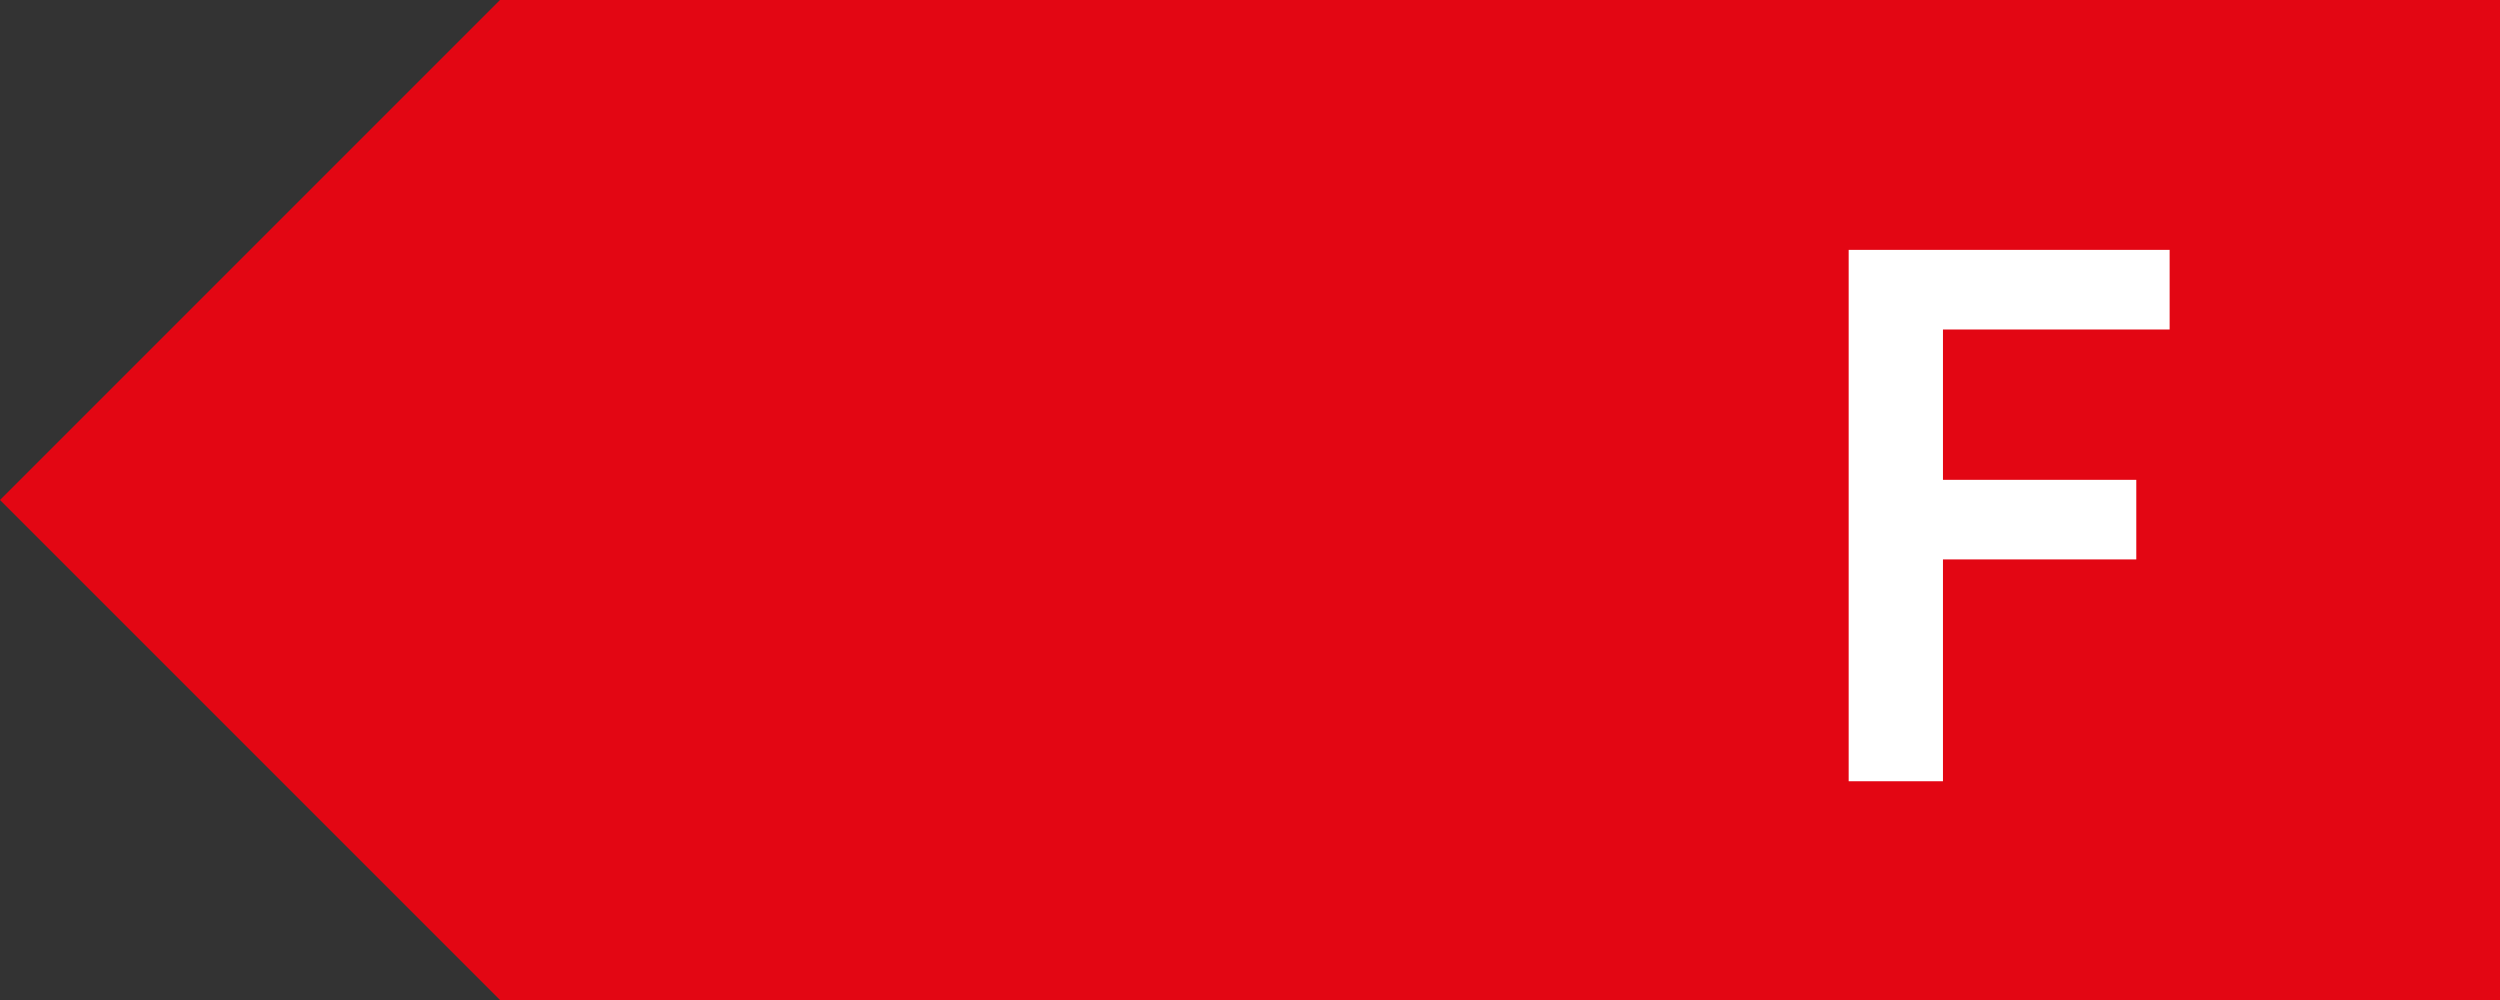 <svg xmlns="http://www.w3.org/2000/svg" fill="none" viewBox="0 0 60 24" height="24" width="60">
<rect x="0" y="0" width="60" height="24" fill="#333333" stroke="none"/>
<path fill="#E30613" d="M60 0H12L0 12L12 24H60V0Z"></path>
<path fill="white" d="M44.368 18.75V5.997H52.071V7.908H46.631V11.516H51.271V13.426H46.631V18.75H44.368Z"></path>
</svg>
